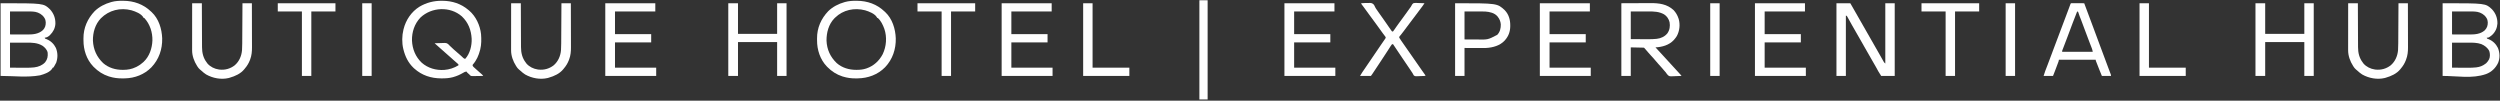 <svg xmlns="http://www.w3.org/2000/svg" width="8496" height="342"><rect width="100%" height="100%" fill="#333333" stroke="none"/><path d="M0 0 C1.159 0.003 1.159 0.003 2.341 0.006 C35.158 0.136 65.59 9.758 90.812 31.312 C91.622 31.976 92.432 32.64 93.266 33.324 C116.132 52.775 130.352 83.721 133.569 113.268 C134.945 130.493 135.037 148.488 130.812 165.312 C130.636 166.025 130.459 166.738 130.276 167.472 C125.662 185.493 118.338 202.305 105.965 216.41 C104.601 218.22 104.601 218.22 105.047 220.231 C105.949 222.685 106.984 223.766 108.91 225.52 C109.543 226.103 110.176 226.686 110.827 227.286 C111.503 227.893 112.179 228.5 112.875 229.125 C113.562 229.753 114.248 230.381 114.956 231.028 C118.895 234.62 122.868 238.175 126.902 241.66 C129.348 243.775 131.771 245.914 134.188 248.062 C135.02 248.8 135.853 249.537 136.711 250.297 C138.812 252.312 138.812 252.312 140.812 255.312 C134.923 255.436 129.034 255.527 123.143 255.587 C121.14 255.612 119.137 255.646 117.134 255.69 C114.252 255.75 111.371 255.779 108.488 255.801 C107.149 255.839 107.149 255.839 105.783 255.879 C101.263 255.881 99.446 255.828 95.827 252.886 C95.162 252.037 94.498 251.187 93.812 250.312 C92.618 249.276 91.411 248.253 90.188 247.25 C87.68 245.135 85.622 243.08 83.812 240.312 C79.352 240.892 76.319 242.613 72.5 244.938 C62.049 251.083 51.302 255.825 39.625 259.125 C38.594 259.417 38.594 259.417 37.542 259.716 C25.253 262.981 13.078 263.726 0.438 263.688 C-0.354 263.686 -1.145 263.684 -1.96 263.682 C-36.215 263.507 -67.411 253.515 -93.188 230.312 C-94.003 229.579 -94.819 228.846 -95.66 228.09 C-113.904 210.772 -124.216 189.496 -130.188 165.312 C-130.365 164.609 -130.543 163.906 -130.727 163.182 C-135.614 142.915 -135.223 118.497 -130.188 98.312 C-130.016 97.605 -129.844 96.898 -129.667 96.169 C-121.907 65.079 -103.11 37.227 -75.801 20.145 C-52.201 6.232 -27.37 -0.134 0 0 Z M-72.5 57.125 C-92.635 78.315 -101.736 106.175 -101.128 135.126 C-99.734 164.18 -89.249 190.243 -67.938 210.5 C-46.748 229.074 -19.407 236.707 8.395 234.965 C26.032 233.544 41.66 228.358 56.812 219.312 C57.157 216.161 57.157 216.161 54.688 214.078 C53.739 213.248 52.79 212.418 51.812 211.562 C51.056 210.894 51.056 210.894 50.285 210.213 C48.801 208.905 47.307 207.608 45.812 206.312 C44.479 205.146 43.146 203.979 41.812 202.812 C41.183 202.266 40.554 201.719 39.906 201.156 C37.348 198.904 34.831 196.609 32.312 194.312 C26.828 189.316 21.28 184.409 15.629 179.602 C8.795 173.781 2.08 167.867 -4.512 161.773 C-7.337 159.175 -10.207 156.636 -13.109 154.124 C-15.394 152.132 -17.661 150.121 -19.926 148.105 C-20.727 147.393 -21.528 146.68 -22.353 145.946 C-22.958 145.407 -23.564 144.868 -24.188 144.312 C-18.55 144.088 -12.915 143.926 -7.275 143.818 C-5.361 143.773 -3.447 143.712 -1.534 143.634 C16.387 142.918 16.387 142.918 23.188 148.434 C24.769 150.021 26.315 151.645 27.812 153.312 C29.086 154.484 30.371 155.644 31.668 156.789 C32.782 157.836 33.892 158.885 35 159.938 C36.201 161.065 37.403 162.191 38.605 163.316 C39.164 163.84 39.723 164.363 40.298 164.903 C44.415 168.735 48.702 172.368 52.984 176.012 C54.177 177.029 55.37 178.045 56.562 179.062 C57.161 179.572 57.76 180.081 58.376 180.605 C61.387 183.179 64.351 185.787 67.242 188.496 C67.781 189.001 68.32 189.506 68.876 190.026 C70.354 191.421 71.822 192.825 73.289 194.23 C75.624 196.157 76.86 196.959 79.812 197.312 C96.053 179.498 102.595 152.385 101.719 128.8 C100.003 99.371 90.266 73.756 68.562 53.125 C28.656 18.012 -34.525 21.078 -72.5 57.125 Z " fill="#FFFFFF" transform="translate(1501.188,2.688)"></path><path d="M0 0 C145.876 0 145.876 0 167.84 20.648 C180.553 34.488 186.581 50.483 186.242 69.199 C185.287 84.19 179.124 97.773 168 108 C156.702 117 156.702 117 150 117 C150.33 117.99 150.66 118.98 151 120 C153.416 121.191 153.416 121.191 156.375 122.188 C170.53 127.819 181.309 138.359 188 152 C194.519 168.475 195.307 185.998 188.559 202.531 C180.232 220.306 166.113 233.791 147.621 240.699 C100.513 257.256 49.399 247 0 247 C0 165.49 0 83.98 0 0 Z M32 28 C32 53.74 32 79.48 32 106 C43.55 106.041 55.1 106.082 67 106.125 C72.42 106.152 72.42 106.152 77.949 106.18 C81.259 106.187 81.259 106.187 84.57 106.191 C86.016 106.194 87.462 106.201 88.907 106.211 C108.09 106.341 128.234 105.487 143.262 91.965 C151.016 83.838 153.615 75.978 153.473 64.832 C153.221 59.098 152.097 54.799 149 50 C148.564 49.305 148.129 48.61 147.68 47.895 C140.931 38.066 129.862 31.762 118.239 29.376 C107.949 27.649 97.475 27.866 87.078 27.902 C85.661 27.904 84.243 27.905 82.826 27.905 C77.634 27.911 72.442 27.925 67.25 27.938 C55.617 27.958 43.985 27.979 32 28 Z M32 134 C32 162.05 32 190.1 32 219 C43.344 219.041 54.688 219.083 66.375 219.125 C69.918 219.143 73.461 219.161 77.111 219.18 C80.369 219.187 80.369 219.187 83.627 219.191 C85.046 219.194 86.464 219.201 87.882 219.211 C96.169 219.268 104.332 219.01 112.577 218.128 C113.301 218.053 114.025 217.977 114.771 217.899 C125.888 216.589 136.156 212.959 145 206 C146.052 205.237 147.104 204.474 148.188 203.688 C151.87 200.169 154.463 196.4 157 192 C157.344 191.407 157.688 190.814 158.043 190.203 C161.742 182.353 161.345 170.692 158.562 162.625 C153.174 151.355 142.804 143.592 131.504 138.875 C117.076 133.833 102.167 133.849 87.078 133.902 C85.661 133.904 84.243 133.905 82.826 133.905 C77.634 133.911 72.442 133.925 67.25 133.938 C55.617 133.958 43.985 133.979 32 134 Z " fill="#FFFFFF" transform="translate(8301,11)"></path><path d="M0 0 C145.876 0 145.876 0 167.84 20.648 C180.755 34.708 186.756 51.058 186.242 70.043 C185.331 84.932 178.573 97.623 168 108 C167.497 108.501 166.995 109.003 166.477 109.52 C162.067 113.551 156.058 117 150 117 C150.33 117.99 150.66 118.98 151 120 C153.416 121.191 153.416 121.191 156.375 122.188 C170.53 127.819 181.309 138.359 188 152 C194.583 168.635 194.777 185.182 189 202 C187.259 205.859 185.27 209.431 183 213 C182.603 213.661 182.206 214.323 181.797 215.004 C180.75 216.688 180.75 216.688 179 219 C178.34 219 177.68 219 177 219 C176.771 219.571 176.541 220.142 176.305 220.73 C168.395 234.489 148.44 241.031 134 245 C90.049 252.991 44.672 247 0 247 C0 165.49 0 83.98 0 0 Z M32 28 C32 53.74 32 79.48 32 106 C43.55 106.041 55.1 106.082 67 106.125 C72.42 106.152 72.42 106.152 77.949 106.18 C81.259 106.187 81.259 106.187 84.57 106.191 C86.016 106.194 87.462 106.201 88.907 106.211 C108.908 106.346 128.601 105.371 144.035 91.121 C151.38 83.402 153.608 75.347 153.473 64.832 C153.222 59.099 152.097 54.799 149 50 C148.564 49.305 148.129 48.61 147.68 47.895 C140.931 38.066 129.862 31.762 118.239 29.376 C107.949 27.649 97.475 27.866 87.078 27.902 C85.661 27.904 84.243 27.905 82.826 27.905 C77.634 27.911 72.442 27.925 67.25 27.938 C55.617 27.958 43.985 27.979 32 28 Z M32 134 C32 162.05 32 190.1 32 219 C43.344 219.041 54.688 219.083 66.375 219.125 C69.918 219.143 73.461 219.161 77.111 219.18 C80.369 219.187 80.369 219.187 83.627 219.191 C85.046 219.194 86.464 219.201 87.882 219.211 C96.174 219.268 104.339 219.008 112.588 218.121 C113.314 218.044 114.04 217.967 114.788 217.888 C128.531 216.262 141.94 210.952 151.438 200.562 C159.387 190.308 161.09 180.706 160 168 C158.036 158.076 150.737 150.41 142.688 144.688 C125.408 134.061 106.741 133.833 87.078 133.902 C85.661 133.904 84.243 133.905 82.826 133.905 C77.634 133.911 72.442 133.925 67.25 133.938 C55.617 133.958 43.985 133.979 32 134 Z " fill="#FFFFFF" transform="translate(2,11)"></path><path d="M0 0 C15.51 0 31.02 0 47 0 C49.116 3.526 51.193 7.058 53.23 10.629 C54.175 12.283 54.175 12.283 55.139 13.971 C55.822 15.168 56.505 16.365 57.188 17.562 C57.903 18.816 58.618 20.069 59.334 21.322 C60.82 23.925 62.305 26.527 63.791 29.129 C67.191 35.088 70.596 41.044 74 47 C75.333 49.333 76.667 51.667 78 54 C78.667 55.167 79.333 56.333 80 57.5 C97.333 87.833 114.667 118.167 132 148.5 C132.33 149.077 132.66 149.655 133 150.25 C133.667 151.417 134.334 152.585 135.002 153.753 C136.658 156.652 138.315 159.55 139.974 162.447 C143.101 167.911 146.219 173.38 149.307 178.865 C150.766 181.455 152.23 184.043 153.694 186.63 C154.391 187.864 155.085 189.099 155.776 190.335 C156.736 192.05 157.704 193.759 158.672 195.469 C159.219 196.443 159.767 197.417 160.331 198.42 C162.15 201.429 162.15 201.429 166 205 C166 137.35 166 69.7 166 0 C176.56 0 187.12 0 198 0 C198 81.51 198 163.02 198 247 C182.82 247 167.64 247 152 247 C145.26 236.889 145.26 236.889 142.625 232.059 C142.04 230.993 141.454 229.927 140.851 228.83 C140.24 227.71 139.629 226.591 139 225.438 C137.672 223.02 136.339 220.605 135.004 218.191 C134.669 217.585 134.333 216.978 133.988 216.354 C130.727 210.475 127.346 204.669 123.938 198.875 C119.192 190.803 114.553 182.682 110 174.5 C105.424 166.278 100.764 158.114 96 150 C90.628 140.851 85.409 131.626 80.25 122.355 C76.25 115.186 72.156 108.079 68 101 C63.199 92.821 58.496 84.595 53.875 76.312 C53.3 75.284 52.726 74.256 52.134 73.197 C49.84 69.093 47.548 64.989 45.269 60.876 C43.625 57.913 41.97 54.956 40.312 52 C39.819 51.103 39.326 50.206 38.818 49.282 C38.358 48.467 37.899 47.652 37.426 46.812 C36.829 45.739 36.829 45.739 36.22 44.645 C35.01 42.685 35.01 42.685 32 42 C32 109.65 32 177.3 32 247 C21.44 247 10.88 247 0 247 C0 165.49 0 83.98 0 0 Z " fill="#FFFFFF" transform="translate(6241,11)"></path><path d="M0 0 C1.197 0.004 1.197 0.004 2.418 0.008 C37.985 0.179 70.327 11.462 96.312 36.312 C97.049 36.974 97.785 37.635 98.543 38.316 C122.76 60.905 133.293 95.306 134.492 127.57 C135.374 164.611 123.495 199.158 97.832 226.128 C74.031 250.515 41.241 263.073 7.441 263.624 C5.044 263.652 2.647 263.671 0.25 263.688 C-0.509 263.696 -1.267 263.704 -2.049 263.712 C-16.686 263.829 -30.716 261.939 -44.75 257.625 C-45.994 257.246 -45.994 257.246 -47.263 256.859 C-66.375 250.769 -83.694 239.616 -97.688 225.312 C-98.454 224.543 -99.221 223.773 -100.012 222.98 C-122.693 199.174 -133.098 166.765 -133.003 134.312 C-133 132.079 -133.024 129.847 -133.049 127.613 C-133.205 92.174 -119.322 60.766 -95 35.25 C-79.563 20.172 -60.156 10.424 -39.562 4.562 C-38.526 4.264 -38.526 4.264 -37.468 3.96 C-25.046 0.592 -12.784 -0.064 0 0 Z M-74.027 59.648 C-93.416 80.131 -101.34 107.903 -100.875 135.598 C-99.348 165.854 -87.929 190.926 -66.137 211.75 C-47.715 227.851 -24.218 234.72 -0.125 234.688 C0.862 234.687 0.862 234.687 1.868 234.687 C17.488 234.637 31.194 232.237 45.312 225.312 C46.914 224.541 46.914 224.541 48.547 223.754 C56.306 219.811 62.85 215.126 69.312 209.312 C70.02 208.687 70.728 208.062 71.457 207.418 C91.135 188.982 100.216 161.345 101.281 134.988 C101.846 107.344 93.251 80.192 74.676 59.488 C73.36 58.095 73.36 58.095 71.312 58.312 C71.083 57.741 70.854 57.17 70.617 56.582 C63.197 43.674 43.989 36.465 30.312 32.312 C-7.77 22.326 -46.097 31.765 -74.027 59.648 Z " fill="#FFFFFF" transform="translate(416.688,2.688)"></path><path d="M0 0 C1.197 0.004 1.197 0.004 2.418 0.008 C37.985 0.179 70.327 11.462 96.312 36.312 C97.049 36.974 97.785 37.635 98.543 38.316 C122.76 60.905 133.293 95.306 134.492 127.57 C135.364 164.194 123.731 199.001 98.333 225.692 C73.511 251.034 40.159 263.24 5.054 263.652 C3.452 263.665 1.851 263.677 0.25 263.688 C-0.509 263.696 -1.267 263.704 -2.049 263.712 C-16.686 263.829 -30.716 261.939 -44.75 257.625 C-45.994 257.246 -45.994 257.246 -47.263 256.859 C-66.375 250.769 -83.694 239.616 -97.688 225.312 C-98.454 224.543 -99.221 223.773 -100.012 222.98 C-122.693 199.174 -133.098 166.765 -133.003 134.312 C-133 132.079 -133.024 129.847 -133.049 127.613 C-133.205 92.174 -119.322 60.766 -95 35.25 C-79.563 20.172 -60.156 10.424 -39.562 4.562 C-38.526 4.264 -38.526 4.264 -37.468 3.96 C-25.046 0.592 -12.784 -0.064 0 0 Z M-71.688 57.312 C-72.939 58.527 -72.939 58.527 -74.215 59.766 C-93.655 79.775 -101.086 108.12 -100.84 135.387 C-99.666 165.641 -87.857 190.994 -66.137 211.75 C-47.716 227.851 -24.217 234.721 -0.125 234.688 C0.534 234.687 1.193 234.686 1.871 234.686 C12.824 234.644 22.908 233.768 33.312 230.312 C33.978 230.093 34.643 229.873 35.328 229.647 C59.605 221.337 78.238 203.995 90.062 181.5 C102.654 155.265 105.177 123.161 95.674 95.45 C90.895 82.317 84.099 67.616 73.312 58.312 C72.653 58.312 71.993 58.312 71.312 58.312 C71.083 57.741 70.854 57.17 70.617 56.582 C63.197 43.674 43.989 36.465 30.312 32.312 C-5.991 22.792 -44.596 30.7 -71.688 57.312 Z " fill="#FFFFFF" transform="translate(2909.688,2.688)"></path><path d="M0 0 C20.047 -0.083 40.095 -0.165 60.75 -0.25 C67.042 -0.286 73.333 -0.323 79.815 -0.36 C87.596 -0.378 87.596 -0.378 91.258 -0.382 C93.773 -0.388 96.289 -0.402 98.805 -0.422 C128.159 -0.649 155.611 2.79 177.91 23.719 C185.217 31.695 190.581 40.728 194 51 C194.318 51.946 194.637 52.892 194.965 53.867 C200.291 72.768 197.92 94.115 188.629 111.324 C186.072 115.524 183.242 119.307 180 123 C179.429 123.665 178.858 124.33 178.27 125.016 C162.287 142.327 138.818 148.901 116 150 C116.595 150.633 116.595 150.633 117.202 151.278 C127.815 162.566 138.345 173.916 148.695 185.445 C152.634 189.811 156.615 194.138 160.593 198.468 C162.897 200.977 165.198 203.489 167.5 206 C168.417 207 169.333 208 170.25 209 C172.083 211 173.917 213 175.75 215 C176.204 215.495 176.658 215.99 177.125 216.5 C178.041 217.499 178.956 218.497 179.871 219.496 C182.186 222.022 184.502 224.547 186.82 227.07 C189.551 230.043 192.277 233.021 195 236 C195.888 236.971 196.776 237.941 197.691 238.941 C198.515 239.848 199.339 240.754 200.188 241.688 C200.924 242.496 201.66 243.304 202.418 244.137 C204 246 204 246 204 247 C198.22 247.299 192.445 247.515 186.66 247.659 C184.697 247.719 182.735 247.801 180.774 247.905 C163.592 248.797 163.592 248.797 158.309 244.409 C155.454 241.534 153.238 238.369 151 235 C149.898 233.709 148.779 232.432 147.625 231.188 C145.951 229.261 144.283 227.329 142.618 225.395 C140.997 223.512 139.374 221.631 137.75 219.75 C137.188 219.1 136.627 218.449 136.048 217.779 C132.516 213.704 128.92 209.701 125.25 205.75 C121.905 202.135 118.706 198.468 115.625 194.625 C111.014 188.895 106.022 183.569 100.996 178.207 C97.569 174.55 94.257 170.809 91 167 C89.448 165.186 87.895 163.372 86.342 161.559 C85.255 160.289 84.17 159.018 83.086 157.746 C81.111 155.434 79.151 153.151 77 151 C54.725 150.505 54.725 150.505 32 150 C32 182.01 32 214.02 32 247 C21.44 247 10.88 247 0 247 C0 165.49 0 83.98 0 0 Z M32 28 C32 59.02 32 90.04 32 122 C44.148 122.041 56.296 122.082 68.812 122.125 C72.607 122.143 76.402 122.161 80.312 122.18 C83.8 122.187 83.8 122.187 87.289 122.191 C88.808 122.194 90.327 122.201 91.846 122.211 C100.677 122.268 109.391 122.014 118.182 121.125 C119.34 121.01 119.34 121.01 120.52 120.894 C134.61 119.321 147.42 113.351 156.469 102.211 C164.3 90.904 166.248 77.807 163.887 64.391 C160.987 53.302 154.924 43.875 145.188 37.75 C127.907 28.115 110.281 27.839 90.984 27.902 C89.468 27.904 87.951 27.905 86.434 27.905 C80.873 27.911 75.311 27.925 69.75 27.938 C57.292 27.958 44.835 27.979 32 28 Z " fill="#FFFFFF" transform="translate(5510,11)"></path><path d="M0 0 C10.89 0 21.78 0 33 0 C33 34.32 33 68.64 33 104 C76.89 104 120.78 104 166 104 C166 69.68 166 35.36 166 0 C176.56 0 187.12 0 198 0 C198 81.51 198 163.02 198 247 C187.44 247 176.88 247 166 247 C166 209.05 166 171.1 166 132 C122.11 132 78.22 132 33 132 C33 169.95 33 207.9 33 247 C22.11 247 11.22 247 0 247 C0 165.49 0 83.98 0 0 Z " fill="#FFFFFF" transform="translate(7665,11)"></path><path d="M0 0 C10.89 0 21.78 0 33 0 C33 34.32 33 68.64 33 104 C76.89 104 120.78 104 166 104 C166 69.68 166 35.36 166 0 C176.56 0 187.12 0 198 0 C198 81.51 198 163.02 198 247 C187.44 247 176.88 247 166 247 C166 209.05 166 171.1 166 132 C122.11 132 78.22 132 33 132 C33 169.95 33 207.9 33 247 C22.11 247 11.22 247 0 247 C0 165.49 0 83.98 0 0 Z " fill="#FFFFFF" transform="translate(2475,11)"></path><path d="M0 0 C56.1 0 112.2 0 170 0 C170 9.24 170 18.48 170 28 C124.79 28 79.58 28 33 28 C33 53.41 33 78.82 33 105 C73.59 105 114.18 105 156 105 C156 114.24 156 123.48 156 133 C115.41 133 74.82 133 33 133 C33 161.38 33 189.76 33 219 C79.2 219 125.4 219 173 219 C173 228.24 173 237.48 173 247 C115.91 247 58.82 247 0 247 C0 165.49 0 83.98 0 0 Z " fill="#FFFFFF" transform="translate(5964,11)"></path><path d="M0 0 C56.1 0 112.2 0 170 0 C170 9.24 170 18.48 170 28 C124.79 28 79.58 28 33 28 C33 53.41 33 78.82 33 105 C73.59 105 114.18 105 156 105 C156 114.24 156 123.48 156 133 C115.41 133 74.82 133 33 133 C33 161.38 33 189.76 33 219 C79.2 219 125.4 219 173 219 C173 228.24 173 237.48 173 247 C115.91 247 58.82 247 0 247 C0 165.49 0 83.98 0 0 Z " fill="#FFFFFF" transform="translate(5233,11)"></path><path d="M0 0 C56.1 0 112.2 0 170 0 C170 9.24 170 18.48 170 28 C124.79 28 79.58 28 33 28 C33 53.41 33 78.82 33 105 C73.59 105 114.18 105 156 105 C156 114.24 156 123.48 156 133 C115.41 133 74.82 133 33 133 C33 161.38 33 189.76 33 219 C79.2 219 125.4 219 173 219 C173 228.24 173 237.48 173 247 C115.91 247 58.82 247 0 247 C0 165.49 0 83.98 0 0 Z " fill="#FFFFFF" transform="translate(4365,11)"></path><path d="M0 0 C56.1 0 112.2 0 170 0 C170 9.24 170 18.48 170 28 C124.79 28 79.58 28 33 28 C33 53.41 33 78.82 33 105 C73.59 105 114.18 105 156 105 C156 114.24 156 123.48 156 133 C115.41 133 74.82 133 33 133 C33 161.38 33 189.76 33 219 C79.2 219 125.4 219 173 219 C173 228.24 173 237.48 173 247 C115.91 247 58.82 247 0 247 C0 165.49 0 83.98 0 0 Z " fill="#FFFFFF" transform="translate(3404,11)"></path><path d="M0 0 C56.1 0 112.2 0 170 0 C170 9.24 170 18.48 170 28 C124.79 28 79.58 28 33 28 C33 53.41 33 78.82 33 105 C73.59 105 114.18 105 156 105 C156 114.24 156 123.48 156 133 C115.41 133 74.82 133 33 133 C33 161.38 33 189.76 33 219 C79.2 219 125.4 219 173 219 C173 228.24 173 237.48 173 247 C115.91 247 58.82 247 0 247 C0 165.49 0 83.98 0 0 Z " fill="#FFFFFF" transform="translate(2057,11)"></path><path d="M0 0 C0.797 0.002 1.594 0.004 2.416 0.007 C3.767 0.007 3.767 0.007 5.146 0.007 C6.125 0.012 7.104 0.017 8.113 0.023 C9.11 0.024 10.108 0.025 11.135 0.027 C14.335 0.033 17.534 0.045 20.734 0.058 C22.897 0.063 25.061 0.067 27.224 0.071 C32.54 0.082 37.856 0.099 43.171 0.12 C53.547 27.701 63.855 55.307 74.109 82.933 C74.527 84.059 74.527 84.059 74.953 85.208 C76.36 88.997 77.766 92.787 79.173 96.576 C79.449 97.319 79.724 98.061 80.008 98.826 C80.561 100.317 81.115 101.808 81.668 103.298 C86.743 116.972 91.828 130.641 96.921 144.308 C97.292 145.301 97.662 146.295 98.043 147.318 C100.33 153.454 102.618 159.59 104.906 165.726 C106.277 169.404 107.648 173.083 109.02 176.761 C111.764 184.125 114.51 191.489 117.255 198.853 C117.972 200.776 118.689 202.699 119.406 204.622 C120.316 207.063 121.226 209.503 122.136 211.943 C122.993 214.243 123.849 216.542 124.705 218.842 C126.499 223.657 128.299 228.469 130.138 233.267 C130.568 234.396 130.568 234.396 131.008 235.547 C131.74 237.462 132.478 239.375 133.217 241.287 C134.171 244.12 134.171 244.12 134.171 247.12 C123.941 247.12 113.711 247.12 103.171 247.12 C100.113 239.781 97.079 232.452 94.183 225.05 C93.835 224.162 93.487 223.273 93.128 222.358 C92.404 220.508 91.681 218.658 90.958 216.808 C89.847 213.965 88.731 211.125 87.615 208.284 C86.908 206.477 86.202 204.67 85.496 202.862 C85.161 202.014 84.827 201.165 84.483 200.29 C84.178 199.508 83.874 198.726 83.561 197.921 C83.292 197.233 83.022 196.545 82.745 195.837 C82.171 194.12 82.171 194.12 82.171 192.12 C40.921 192.12 -0.329 192.12 -42.829 192.12 C-43.159 193.77 -43.489 195.42 -43.829 197.12 C-44.271 198.492 -44.748 199.853 -45.256 201.201 C-45.543 201.969 -45.83 202.737 -46.126 203.529 C-46.437 204.347 -46.747 205.164 -47.067 206.007 C-47.389 206.864 -47.711 207.721 -48.043 208.604 C-48.724 210.416 -49.408 212.227 -50.093 214.038 C-51.13 216.779 -52.163 219.523 -53.194 222.267 C-53.86 224.034 -54.526 225.802 -55.192 227.569 C-55.648 228.781 -55.648 228.781 -56.114 230.017 C-58.284 235.749 -60.551 241.427 -62.829 247.12 C-73.389 247.12 -83.949 247.12 -94.829 247.12 C-91.459 235.887 -91.459 235.887 -89.43 230.675 C-88.962 229.463 -88.494 228.252 -88.012 227.004 C-87.76 226.357 -87.509 225.71 -87.25 225.044 C-85.801 221.317 -84.368 217.584 -82.934 213.851 C-82.615 213.021 -82.296 212.19 -81.967 211.335 C-77.5 199.685 -73.14 187.994 -68.766 176.308 C-66.936 171.42 -65.105 166.532 -63.274 161.644 C-62.817 160.424 -62.36 159.204 -61.889 157.946 C-57.325 145.768 -52.736 133.599 -48.141 121.433 C-46.506 117.102 -44.87 112.771 -43.235 108.441 C-42.814 107.327 -42.394 106.213 -41.96 105.066 C-36.299 90.072 -30.648 75.075 -24.997 60.078 C-23.883 57.124 -22.77 54.17 -21.657 51.216 C-20.593 48.395 -19.53 45.574 -18.467 42.752 C-17.701 40.719 -16.935 38.687 -16.168 36.654 C-13.799 30.368 -11.438 24.079 -9.096 17.783 C-8.676 16.655 -8.256 15.528 -7.823 14.367 C-7.043 12.271 -6.265 10.174 -5.489 8.076 C-5.15 7.166 -4.811 6.256 -4.462 5.319 C-4.022 4.13 -4.022 4.13 -3.573 2.918 C-2.431 0.16 -2.431 0.16 0 0 Z M19.171 28.12 C13.807 41.351 8.66 54.65 3.675 68.028 C1.716 73.285 -0.25 78.538 -2.215 83.792 C-2.804 85.367 -2.804 85.367 -3.405 86.974 C-6.718 95.834 -10.054 104.686 -13.404 113.532 C-14.257 115.784 -15.109 118.036 -15.96 120.287 C-18.4 126.735 -20.848 133.18 -23.321 139.615 C-24.371 142.349 -25.418 145.084 -26.465 147.82 C-27.183 149.692 -27.907 151.562 -28.631 153.432 C-29.055 154.538 -29.478 155.644 -29.915 156.784 C-30.286 157.748 -30.658 158.712 -31.041 159.705 C-31.984 162.172 -31.984 162.172 -31.829 165.12 C2.491 165.12 36.811 165.12 72.171 165.12 C71.407 160.536 70.619 157.282 68.968 153.066 C68.493 151.838 68.017 150.611 67.527 149.346 C67.267 148.683 67.007 148.019 66.74 147.336 C65.28 143.607 63.842 139.871 62.402 136.136 C62.08 135.301 61.757 134.466 61.425 133.606 C56.609 121.102 51.932 108.545 47.234 95.995 C46.325 93.57 45.417 91.144 44.508 88.718 C41.431 80.502 38.354 72.285 35.282 64.067 C34.745 62.632 34.208 61.196 33.671 59.761 C33.229 58.578 32.787 57.395 32.332 56.176 C30.998 52.664 29.597 49.185 28.171 45.71 C27.371 43.638 26.635 41.54 25.921 39.437 C25.704 38.796 25.486 38.154 25.261 37.494 C24.637 35.642 24.027 33.786 23.417 31.929 C23.006 31.002 22.595 30.075 22.171 29.12 C21.181 28.79 20.191 28.46 19.171 28.12 Z " fill="#FFFFFF" transform="translate(7039.829,10.88)"></path><path d="M0 0 C10.89 0 21.78 0 33 0 C33.015 4.864 33.029 9.729 33.044 14.741 C33.095 30.838 33.161 46.935 33.236 63.032 C33.281 72.789 33.32 82.546 33.346 92.303 C33.369 100.812 33.403 109.321 33.449 117.83 C33.473 122.331 33.491 126.832 33.498 131.333 C33.504 135.58 33.524 139.826 33.554 144.073 C33.563 145.622 33.567 147.17 33.565 148.719 C33.55 168.239 37.692 186.452 50 202 C50.722 203.011 51.444 204.021 52.188 205.062 C61.562 215.807 75.966 223.068 90 225 C90.864 225.133 91.727 225.266 92.617 225.402 C111.433 227.671 129.648 222.673 144.594 210.969 C159.903 197.873 167.93 179.074 169.535 159.195 C170.086 151.653 170.174 144.129 170.205 136.571 C170.215 135.072 170.225 133.572 170.235 132.073 C170.262 128.045 170.283 124.017 170.303 119.989 C170.325 115.763 170.353 111.538 170.379 107.313 C170.429 99.33 170.474 91.348 170.517 83.366 C170.567 74.27 170.622 65.174 170.677 56.079 C170.791 37.386 170.897 18.693 171 0 C181.56 0 192.12 0 203 0 C203.068 21.22 203.123 42.439 203.155 63.659 C203.171 73.513 203.192 83.368 203.226 93.222 C203.256 101.818 203.276 110.414 203.282 119.01 C203.286 123.555 203.295 128.1 203.317 132.645 C203.338 136.937 203.344 141.229 203.339 145.521 C203.34 147.083 203.346 148.645 203.358 150.207 C203.455 163.952 202.163 177.79 197.25 190.75 C196.994 191.446 196.738 192.141 196.474 192.858 C192.307 203.817 186.642 213.133 179 222 C178.205 223.011 178.205 223.011 177.395 224.043 C165.001 239.374 146.519 247.668 128 253 C126.827 253.354 125.654 253.709 124.445 254.074 C98.871 260.274 70.257 254.937 47.637 242.09 C41.719 238.308 36.464 233.981 31.352 229.176 C28.956 226.901 28.956 226.901 26.02 224.66 C22.689 221.902 20.403 218.736 18.062 215.125 C17.42 214.14 17.42 214.14 16.765 213.136 C6.63 197.232 -0.135 178.836 -0.12 159.818 C-0.121 159.13 -0.122 158.442 -0.123 157.734 C-0.124 155.447 -0.119 153.161 -0.114 150.875 C-0.113 149.229 -0.113 147.583 -0.114 145.936 C-0.114 141.48 -0.108 137.024 -0.101 132.568 C-0.095 127.906 -0.095 123.244 -0.093 118.583 C-0.09 109.761 -0.082 100.939 -0.072 92.117 C-0.061 82.071 -0.055 72.025 -0.05 61.979 C-0.04 41.319 -0.022 20.66 0 0 Z " fill="#FFFFFF" transform="translate(1737,11)"></path><path d="M0 0 C10.89 0 21.78 0 33 0 C33.015 4.864 33.029 9.729 33.044 14.741 C33.095 30.838 33.161 46.935 33.236 63.032 C33.281 72.789 33.32 82.546 33.346 92.303 C33.369 100.812 33.403 109.321 33.449 117.83 C33.473 122.331 33.491 126.832 33.498 131.333 C33.504 135.58 33.524 139.826 33.554 144.073 C33.563 145.622 33.567 147.17 33.565 148.719 C33.55 168.239 37.692 186.452 50 202 C50.722 203.011 51.444 204.021 52.188 205.062 C61.562 215.807 75.966 223.068 90 225 C90.864 225.133 91.727 225.266 92.617 225.402 C111.433 227.671 129.648 222.673 144.594 210.969 C159.903 197.873 167.93 179.074 169.535 159.195 C170.086 151.653 170.174 144.129 170.205 136.571 C170.215 135.072 170.225 133.572 170.235 132.073 C170.262 128.045 170.283 124.017 170.303 119.989 C170.325 115.763 170.353 111.538 170.379 107.313 C170.429 99.33 170.474 91.348 170.517 83.366 C170.567 74.27 170.622 65.174 170.677 56.079 C170.791 37.386 170.897 18.693 171 0 C181.56 0 192.12 0 203 0 C203.068 21.22 203.123 42.439 203.155 63.659 C203.171 73.513 203.192 83.368 203.226 93.222 C203.256 101.818 203.276 110.414 203.282 119.01 C203.286 123.555 203.295 128.1 203.317 132.645 C203.338 136.937 203.344 141.229 203.339 145.521 C203.34 147.083 203.346 148.645 203.358 150.207 C203.455 163.952 202.163 177.79 197.25 190.75 C196.994 191.446 196.738 192.141 196.474 192.858 C192.307 203.817 186.642 213.133 179 222 C178.205 223.011 178.205 223.011 177.395 224.043 C165.001 239.374 146.519 247.668 128 253 C126.827 253.354 125.654 253.709 124.445 254.074 C98.871 260.274 70.257 254.937 47.637 242.09 C41.719 238.308 36.464 233.981 31.352 229.176 C28.956 226.901 28.956 226.901 26.02 224.66 C22.689 221.902 20.403 218.736 18.062 215.125 C17.42 214.14 17.42 214.14 16.765 213.136 C6.63 197.232 -0.135 178.836 -0.12 159.818 C-0.121 159.13 -0.122 158.442 -0.123 157.734 C-0.124 155.447 -0.119 153.161 -0.114 150.875 C-0.113 149.229 -0.113 147.583 -0.114 145.936 C-0.114 141.48 -0.108 137.024 -0.101 132.568 C-0.095 127.906 -0.095 123.244 -0.093 118.583 C-0.09 109.761 -0.082 100.939 -0.072 92.117 C-0.061 82.071 -0.055 72.025 -0.05 61.979 C-0.04 41.319 -0.022 20.66 0 0 Z " fill="#FFFFFF" transform="translate(653,11)"></path><path d="M0 0 C10.89 0 21.78 0 33 0 C33.015 4.864 33.029 9.729 33.044 14.741 C33.095 30.838 33.161 46.935 33.236 63.032 C33.281 72.789 33.32 82.546 33.346 92.303 C33.369 100.812 33.403 109.321 33.449 117.83 C33.473 122.331 33.491 126.832 33.498 131.333 C33.504 135.58 33.524 139.826 33.554 144.073 C33.563 145.622 33.567 147.17 33.565 148.719 C33.55 168.239 37.692 186.452 50 202 C50.722 203.011 51.444 204.021 52.188 205.062 C61.562 215.807 75.966 223.068 90 225 C90.864 225.133 91.727 225.266 92.617 225.402 C111.433 227.671 129.648 222.673 144.594 210.969 C159.903 197.873 167.93 179.074 169.535 159.195 C170.086 151.653 170.174 144.129 170.205 136.571 C170.215 135.072 170.225 133.572 170.235 132.073 C170.262 128.045 170.283 124.017 170.303 119.989 C170.325 115.763 170.353 111.538 170.379 107.313 C170.429 99.33 170.474 91.348 170.517 83.366 C170.567 74.27 170.622 65.174 170.677 56.079 C170.791 37.386 170.897 18.693 171 0 C181.56 0 192.12 0 203 0 C203.068 21.22 203.123 42.439 203.155 63.659 C203.171 73.513 203.192 83.368 203.226 93.222 C203.256 101.818 203.276 110.414 203.282 119.01 C203.286 123.555 203.295 128.1 203.317 132.645 C203.338 136.937 203.344 141.229 203.339 145.521 C203.34 147.083 203.346 148.645 203.358 150.207 C203.459 164.46 201.984 178.514 196.688 191.875 C196.382 192.67 196.076 193.464 195.761 194.283 C191.623 204.805 186.325 213.392 179 222 C178.469 222.677 177.938 223.354 177.391 224.051 C164.985 239.373 146.522 247.667 128 253 C126.827 253.354 125.654 253.709 124.445 254.074 C98.871 260.274 70.257 254.937 47.637 242.09 C41.719 238.308 36.464 233.981 31.352 229.176 C28.956 226.901 28.956 226.901 26.02 224.66 C22.689 221.902 20.403 218.736 18.062 215.125 C17.42 214.14 17.42 214.14 16.765 213.136 C6.63 197.232 -0.135 178.836 -0.12 159.818 C-0.121 159.13 -0.122 158.442 -0.123 157.734 C-0.124 155.447 -0.119 153.161 -0.114 150.875 C-0.113 149.229 -0.113 147.583 -0.114 145.936 C-0.114 141.48 -0.108 137.024 -0.101 132.568 C-0.095 127.906 -0.095 123.244 -0.093 118.583 C-0.09 109.761 -0.082 100.939 -0.072 92.117 C-0.061 82.071 -0.055 72.025 -0.05 61.979 C-0.04 41.319 -0.022 20.66 0 0 Z " fill="#FFFFFF" transform="translate(7980,11)"></path><path d="M0 0 C143.281 0 143.281 0 168.977 23.887 C182.437 37.945 187.61 56.312 187.438 75.375 C187.426 77.144 187.426 77.144 187.415 78.949 C187.084 96.476 181.658 111.723 170 125 C169.417 125.677 168.835 126.354 168.234 127.051 C152.565 144.004 128.354 150.652 106 152 C100.246 152.13 94.494 152.117 88.738 152.098 C87.28 152.096 85.822 152.095 84.364 152.095 C79.013 152.089 73.663 152.075 68.312 152.062 C50.338 152.032 50.338 152.032 32 152 C32 183.35 32 214.7 32 247 C21.44 247 10.88 247 0 247 C0 165.49 0 83.98 0 0 Z M32 28 C32 59.35 32 90.7 32 123 C42.684 123.041 53.367 123.082 64.375 123.125 C69.376 123.152 69.376 123.152 74.478 123.18 C111.393 123.995 111.393 123.995 143.25 107.375 C152.734 97.354 155.525 85.227 155.312 71.887 C154.522 62.059 151.183 53.642 145 46 C144.522 45.386 144.044 44.773 143.551 44.141 C133.509 32.708 117.138 29.221 102.672 28.19 C96.14 27.852 89.612 27.877 83.074 27.902 C81.77 27.903 80.466 27.904 79.123 27.905 C74.311 27.911 69.499 27.925 64.688 27.938 C53.901 27.958 43.114 27.979 32 28 Z " fill="#FFFFFF" transform="translate(4945,11)"></path><path d="M0 0 C9.354 -0.691 18.701 -1.127 28.082 -0.922 C28.868 -0.927 29.654 -0.931 30.464 -0.936 C35.902 -0.742 38.692 0.783 42.583 4.558 C44.607 7.064 45.742 9.746 46.958 12.707 C48.874 16.924 51.696 20.554 54.375 24.312 C55.477 25.928 56.576 27.545 57.672 29.164 C60.909 33.898 64.251 38.551 67.625 43.188 C72.095 49.332 76.469 55.53 80.755 61.803 C84.575 67.392 88.435 72.951 92.312 78.5 C92.887 79.325 93.462 80.15 94.054 81 C95.692 83.341 97.345 85.671 99 88 C99.543 88.782 100.086 89.565 100.646 90.371 C101.169 91.105 101.692 91.838 102.23 92.594 C102.692 93.251 103.154 93.907 103.63 94.584 C104.082 95.051 104.534 95.519 105 96 C105.99 96 106.98 96 108 96 C109.928 93.583 111.657 91.187 113.375 88.625 C114.457 87.051 115.541 85.478 116.625 83.906 C117.183 83.092 117.741 82.277 118.316 81.438 C120.948 77.627 123.658 73.875 126.375 70.125 C126.91 69.386 127.444 68.646 127.995 67.884 C132.616 61.503 137.296 55.164 141.978 48.827 C145.777 43.678 149.531 38.501 153.236 33.285 C157.214 27.687 161.239 22.125 165.272 16.566 C165.784 15.859 166.296 15.151 166.824 14.422 C167.358 13.717 167.891 13.011 168.441 12.285 C170.091 10.002 170.091 10.002 171.268 7.25 C172.902 4.058 174.141 2.196 177 0 C183.277 -1.663 190.024 -0.935 196.438 -0.625 C198.236 -0.575 200.035 -0.529 201.834 -0.488 C206.226 -0.378 210.612 -0.206 215 0 C210.781 6.524 206.248 12.729 201.5 18.875 C196.262 25.7 191.081 32.557 186 39.5 C179.028 49.018 171.87 58.391 164.705 67.765 C161.541 71.913 158.414 76.09 155.292 80.271 C153.044 83.28 150.793 86.288 148.541 89.294 C147.23 91.046 145.921 92.799 144.615 94.553 C141.723 98.427 138.816 102.268 135.742 106 C135.024 106.884 135.024 106.884 134.291 107.785 C133.029 109.325 131.748 110.849 130.465 112.371 C128.706 114.866 128.706 114.866 129.465 117.418 C131.395 120.664 133.449 123.791 135.625 126.875 C136.102 127.559 136.578 128.243 137.069 128.948 C138.129 130.47 139.192 131.99 140.256 133.509 C142.108 136.155 143.952 138.807 145.793 141.461 C152.743 151.473 159.721 161.466 166.715 171.447 C174.519 182.59 182.277 193.766 190.041 204.937 C191.397 206.887 192.753 208.838 194.11 210.789 C195.442 212.705 196.774 214.622 198.105 216.539 C201.423 221.314 204.756 226.076 208.117 230.82 C208.771 231.745 209.424 232.67 210.097 233.622 C211.34 235.379 212.586 237.133 213.836 238.884 C214.385 239.661 214.934 240.438 215.5 241.238 C215.985 241.919 216.469 242.6 216.969 243.302 C218 245 218 245 218 247 C212.859 247.248 207.722 247.429 202.576 247.549 C200.829 247.599 199.082 247.668 197.336 247.754 C182.896 248.454 182.896 248.454 178.479 245.066 C176.649 242.465 175.328 239.886 174 237 C172.978 235.418 171.929 233.853 170.852 232.309 C169.775 230.685 168.7 229.062 167.625 227.438 C158.301 213.402 148.809 199.481 139.289 185.578 C128.726 170.141 118.352 154.579 108 139 C106.123 139.085 106.123 139.085 104 140 C101.951 142.416 101.951 142.416 100.035 145.551 C99.653 146.14 99.272 146.729 98.879 147.337 C97.596 149.322 96.33 151.317 95.062 153.312 C94.154 154.723 93.244 156.134 92.333 157.543 C90.853 159.831 89.375 162.12 87.9 164.412 C81.913 173.714 75.814 182.943 69.719 192.174 C67.853 195 65.99 197.828 64.127 200.656 C58.14 209.742 52.137 218.817 46.093 227.866 C44.348 230.478 42.608 233.093 40.871 235.711 C40.457 236.335 40.042 236.959 39.615 237.602 C38.794 238.838 37.974 240.075 37.154 241.312 C34.112 245.888 34.112 245.888 33 247 C30.261 247.089 27.547 247.115 24.809 247.098 C23.989 247.096 23.169 247.095 22.324 247.093 C19.695 247.088 17.066 247.075 14.438 247.062 C12.66 247.057 10.882 247.053 9.104 247.049 C4.736 247.038 0.368 247.021 -4 247 C-1.636 242.791 0.783 238.713 3.512 234.727 C4.511 233.262 4.511 233.262 5.531 231.768 C6.243 230.731 6.954 229.693 7.688 228.625 C8.444 227.518 9.201 226.41 9.957 225.303 C11.525 223.006 13.095 220.71 14.666 218.415 C18.289 213.118 21.893 207.808 25.5 202.5 C26.914 200.421 28.328 198.341 29.742 196.262 C32.602 192.056 35.461 187.85 38.32 183.645 C44.43 174.657 50.539 165.671 56.663 156.693 C57.878 154.913 59.091 153.131 60.303 151.35 C63.356 146.865 66.419 142.389 69.505 137.927 C71.098 135.621 72.686 133.311 74.274 131.001 C75.417 129.342 76.568 127.687 77.719 126.033 C78.408 125.028 79.098 124.024 79.809 122.988 C80.425 122.097 81.042 121.205 81.677 120.286 C83.25 118.007 83.25 118.007 83 115 C81.31 112.549 79.582 110.216 77.75 107.875 C76.636 106.422 75.524 104.968 74.414 103.512 C73.843 102.763 73.273 102.015 72.685 101.244 C70.084 97.781 67.603 94.239 65.125 90.688 C59.151 82.156 52.983 73.775 46.782 65.407 C43.848 61.443 40.924 57.471 38 53.5 C34.491 48.736 30.981 43.973 27.465 39.215 C21.009 30.473 14.591 21.707 8.261 12.873 C6.115 9.885 3.969 6.962 1.633 4.117 C0 2 0 2 0 0 Z " fill="#FFFFFF" transform="translate(4626,11)"></path><path d="M0 0 C64.68 0 129.36 0 196 0 C196 9.24 196 18.48 196 28 C168.94 28 141.88 28 114 28 C114 100.27 114 172.54 114 247 C103.44 247 92.88 247 82 247 C82 174.73 82 102.46 82 28 C54.94 28 27.88 28 0 28 C0 18.76 0 9.52 0 0 Z " fill="#FFFFFF" transform="translate(6530,11)"></path><path d="M0 0 C64.68 0 129.36 0 196 0 C196 9.24 196 18.48 196 28 C168.94 28 141.88 28 114 28 C114 100.27 114 172.54 114 247 C103.44 247 92.88 247 82 247 C82 174.73 82 102.46 82 28 C54.94 28 27.88 28 0 28 C0 18.76 0 9.52 0 0 Z " fill="#FFFFFF" transform="translate(3118,11)"></path><path d="M0 0 C64.68 0 129.36 0 196 0 C196 9.24 196 18.48 196 28 C168.94 28 141.88 28 114 28 C114 100.27 114 172.54 114 247 C103.44 247 92.88 247 82 247 C82 174.73 82 102.46 82 28 C54.94 28 27.88 28 0 28 C0 18.76 0 9.52 0 0 Z " fill="#FFFFFF" transform="translate(944,11)"></path><path d="M0 0 C10.56 0 21.12 0 32 0 C32 72.27 32 144.54 32 219 C73.25 219 114.5 219 157 219 C157 228.24 157 237.48 157 247 C105.19 247 53.38 247 0 247 C0 165.49 0 83.98 0 0 Z " fill="#FFFFFF" transform="translate(7271,11)"></path><path d="M0 0 C10.56 0 21.12 0 32 0 C32 72.27 32 144.54 32 219 C73.25 219 114.5 219 157 219 C157 228.24 157 237.48 157 247 C105.19 247 53.38 247 0 247 C0 165.49 0 83.98 0 0 Z " fill="#FFFFFF" transform="translate(3681,11)"></path><path d="M0 0 C9.24 0 18.48 0 28 0 C28 111.21 28 222.42 28 337 C18.76 337 9.52 337 0 337 C0 225.79 0 114.58 0 0 Z " fill="#FFFFFF" transform="translate(4076,1)"></path><path d="M0 0 C10.56 0 21.12 0 32 0 C32 81.51 32 163.02 32 247 C21.44 247 10.88 247 0 247 C0 165.49 0 83.98 0 0 Z " fill="#FFFFFF" transform="translate(6816,11)"></path><path d="M0 0 C10.56 0 21.12 0 32 0 C32 81.51 32 163.02 32 247 C21.44 247 10.88 247 0 247 C0 165.49 0 83.98 0 0 Z " fill="#FFFFFF" transform="translate(5812,11)"></path><path d="M0 0 C10.56 0 21.12 0 32 0 C32 81.51 32 163.02 32 247 C21.44 247 10.88 247 0 247 C0 165.49 0 83.98 0 0 Z " fill="#FFFFFF" transform="translate(1231,11)"></path></svg>